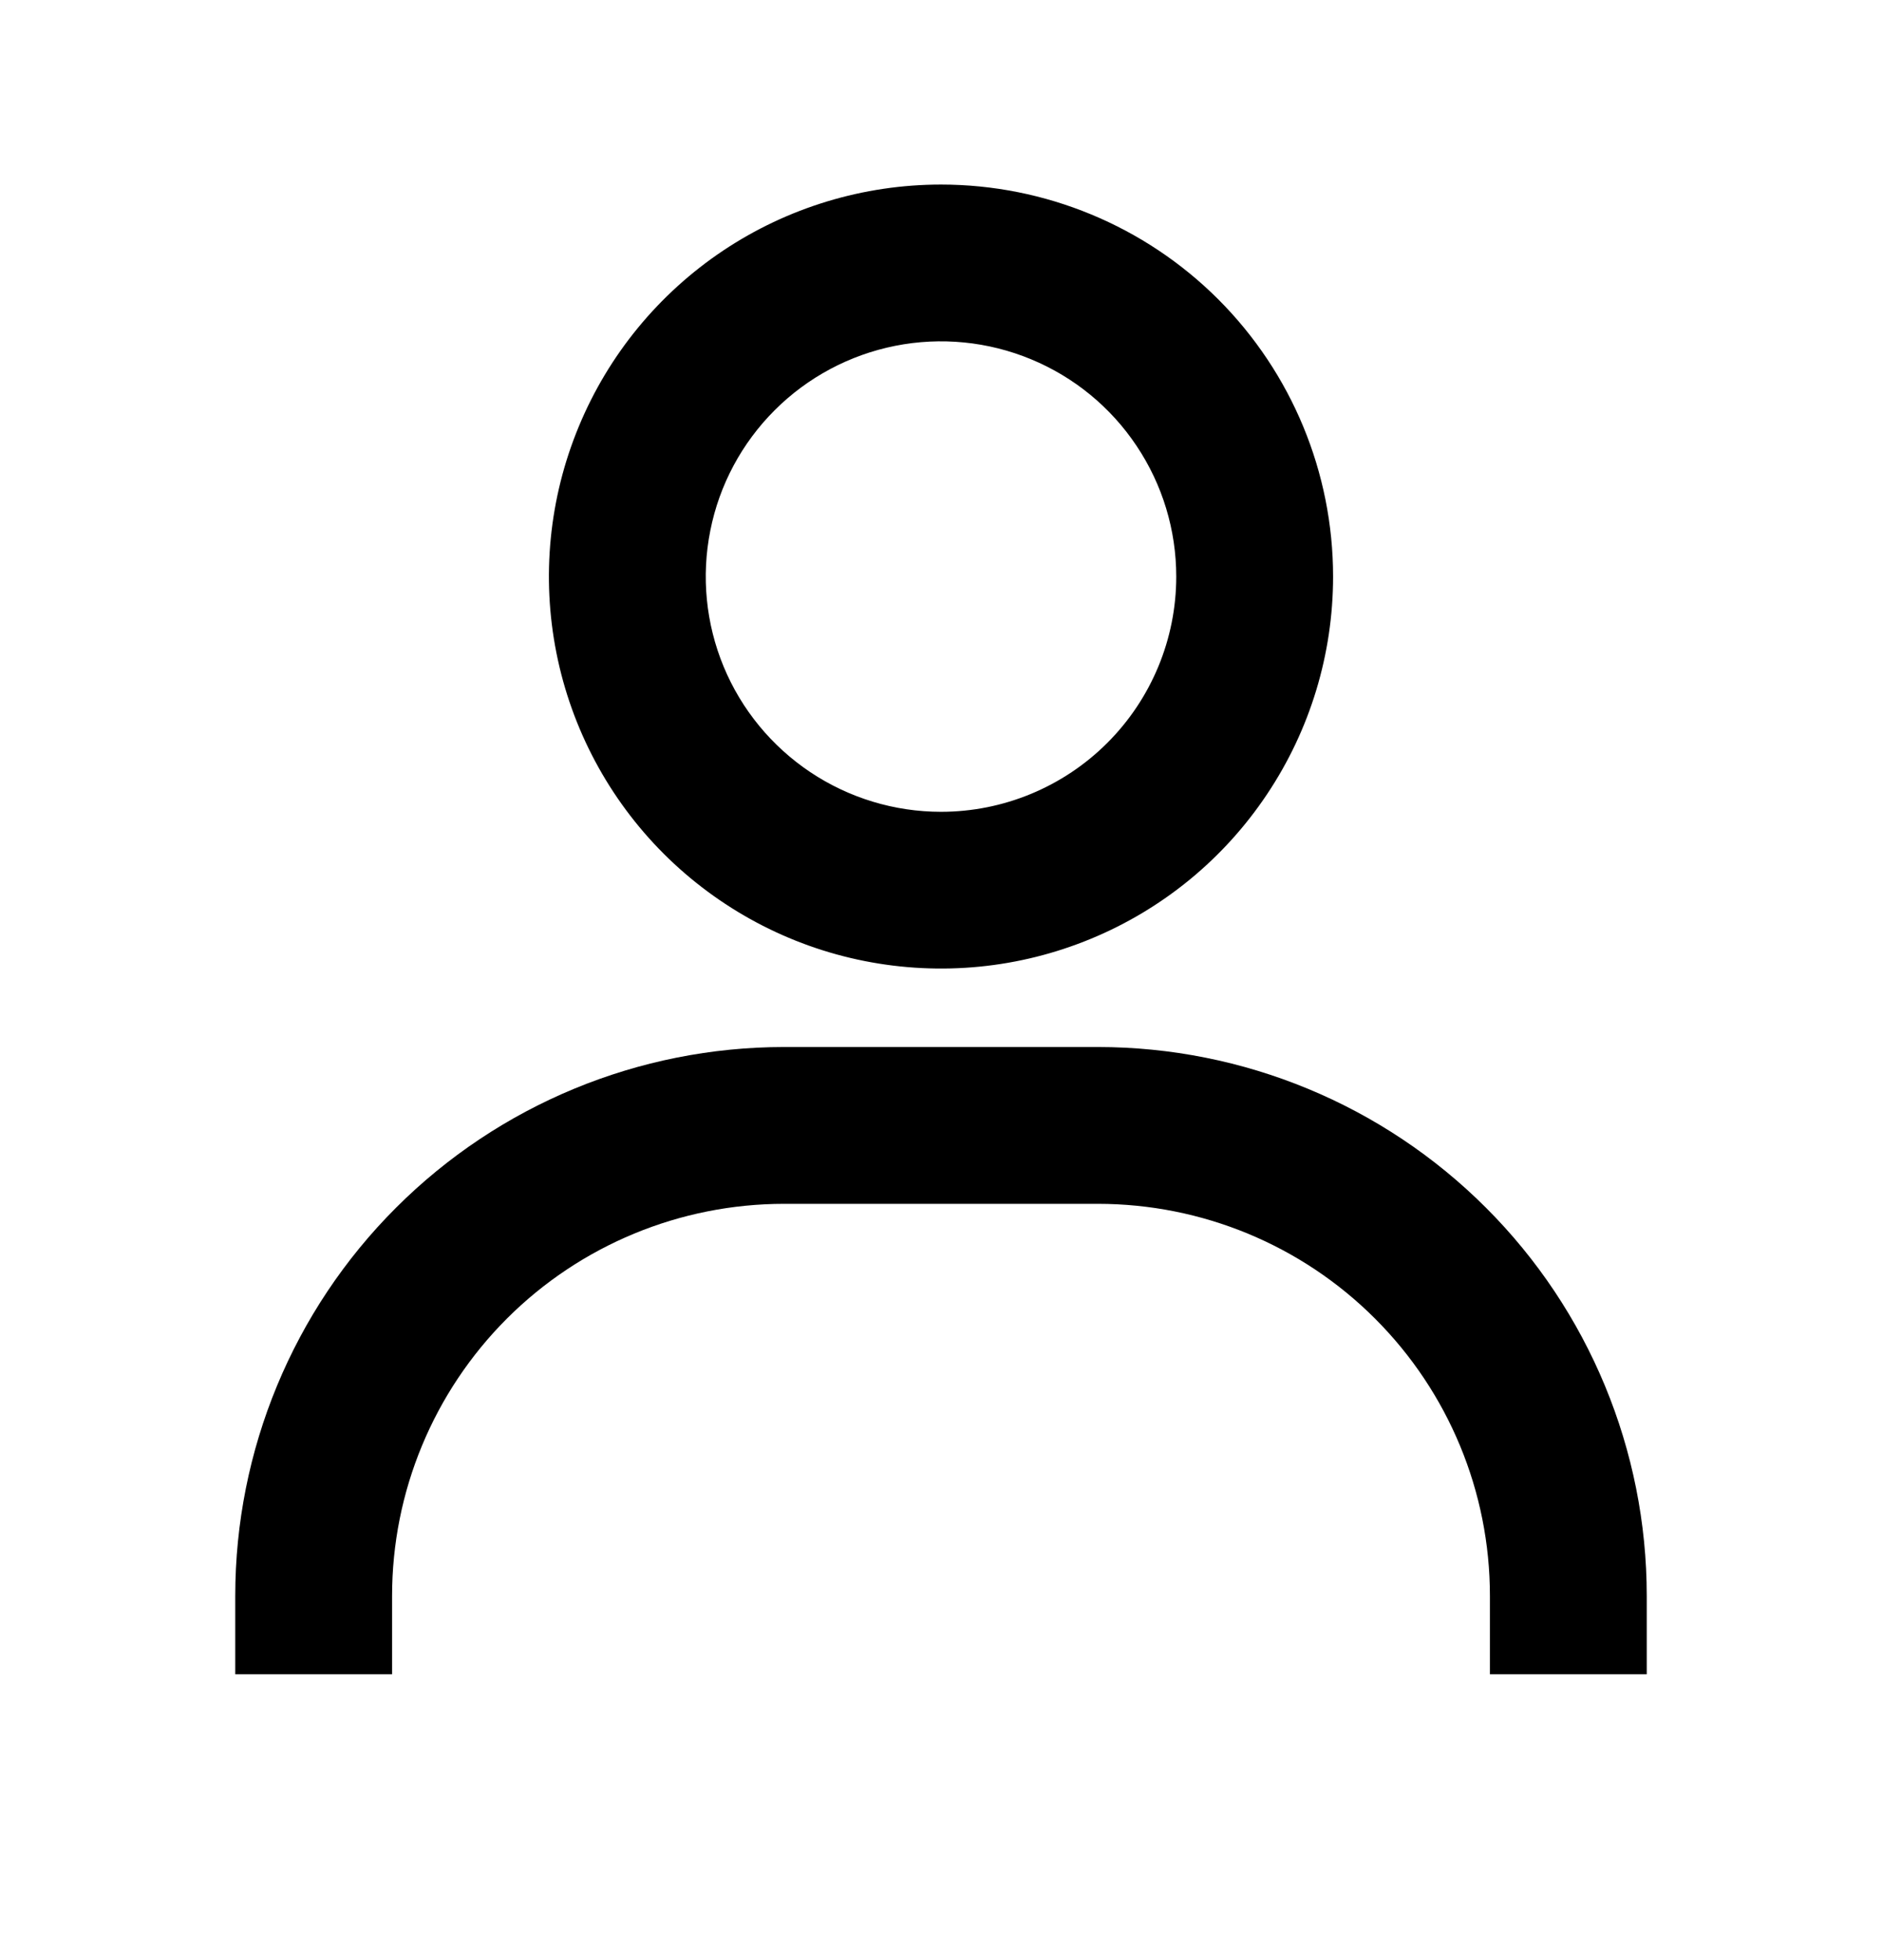 <svg width="24" height="25" viewBox="0 0 24 25" fill="none" xmlns="http://www.w3.org/2000/svg">
<path d="M12 2.354C11.011 2.354 10.044 2.647 9.222 3.196C8.4 3.746 7.759 4.526 7.381 5.44C7.002 6.354 6.903 7.359 7.096 8.329C7.289 9.299 7.765 10.19 8.464 10.889C9.164 11.588 10.055 12.065 11.024 12.257C11.995 12.45 13 12.351 13.913 11.973C14.827 11.595 15.608 10.954 16.157 10.131C16.707 9.309 17 8.342 17 7.354C17 6.027 16.473 4.756 15.536 3.818C14.598 2.88 13.326 2.354 12 2.354ZM12 10.354C11.407 10.354 10.827 10.178 10.333 9.848C9.84 9.518 9.455 9.05 9.228 8.502C9.001 7.953 8.942 7.35 9.058 6.768C9.173 6.186 9.459 5.652 9.879 5.232C10.298 4.813 10.833 4.527 11.415 4.411C11.997 4.295 12.6 4.355 13.148 4.582C13.696 4.809 14.165 5.193 14.494 5.687C14.824 6.18 15 6.76 15 7.354C15 8.149 14.684 8.912 14.121 9.475C13.559 10.037 12.796 10.354 12 10.354ZM21 21.354V20.354C21 18.497 20.262 16.716 18.95 15.404C17.637 14.091 15.857 13.354 14 13.354H10C8.143 13.354 6.363 14.091 5.05 15.404C3.737 16.716 3 18.497 3 20.354V21.354H5V20.354C5 19.027 5.527 17.756 6.464 16.818C7.402 15.88 8.674 15.354 10 15.354H14C15.326 15.354 16.598 15.88 17.535 16.818C18.473 17.756 19 19.027 19 20.354V21.354H21Z" fill="black"/>
</svg>
